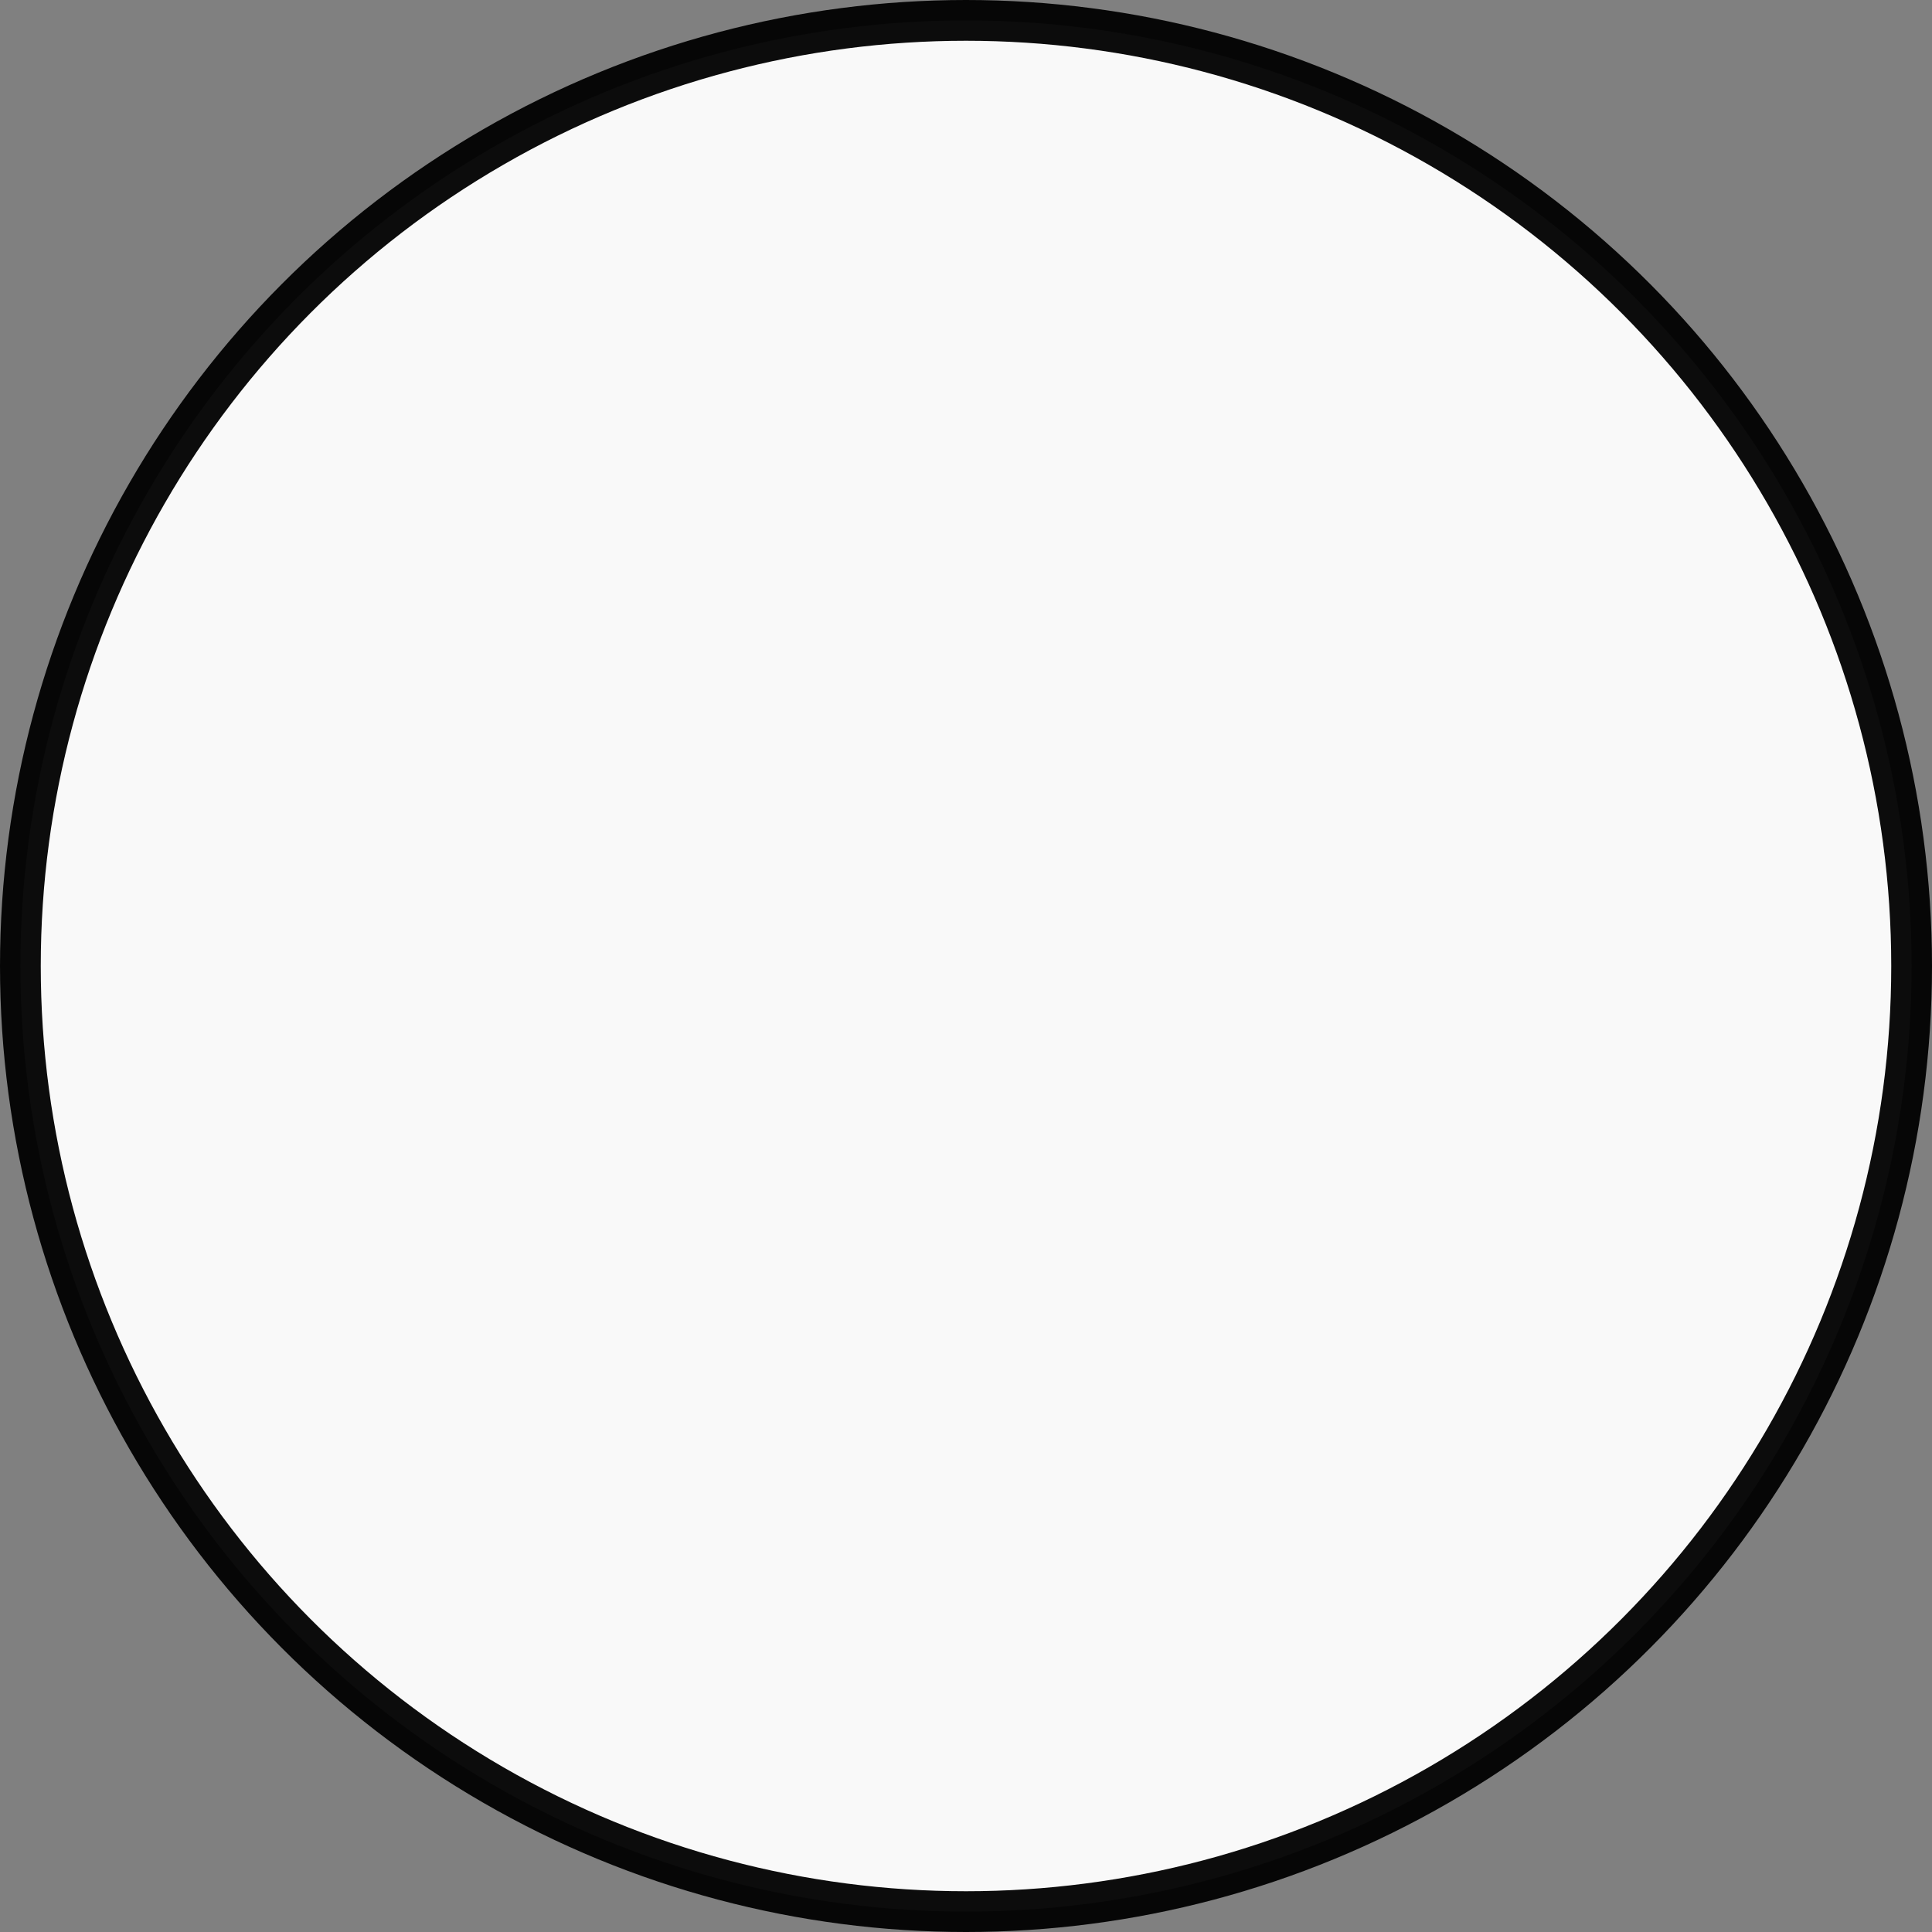 <!-- Generator: Adobe Illustrator 18.1.0, SVG Export Plug-In  -->
<svg version="1.1"
	 xmlns="http://www.w3.org/2000/svg" xmlns:xlink="http://www.w3.org/1999/xlink" xmlns:a="http://ns.adobe.com/AdobeSVGViewerExtensions/3.0/"
	 x="0px" y="0px" width="47.4px" height="47.4px" viewBox="0 0 47.4 47.4" enable-background="new 0 0 47.4 47.4"
	 xml:space="preserve">
<rect x="0" y="0" width="47.4" height="47.4" fill="#808080" stroke="none"/>
<defs>
</defs>
<g>
	<circle opacity="0.95" fill="#FFFFFF" stroke="#000000" cx="23.7" cy="23.7" r="23.2"/>
</g>
</svg>
